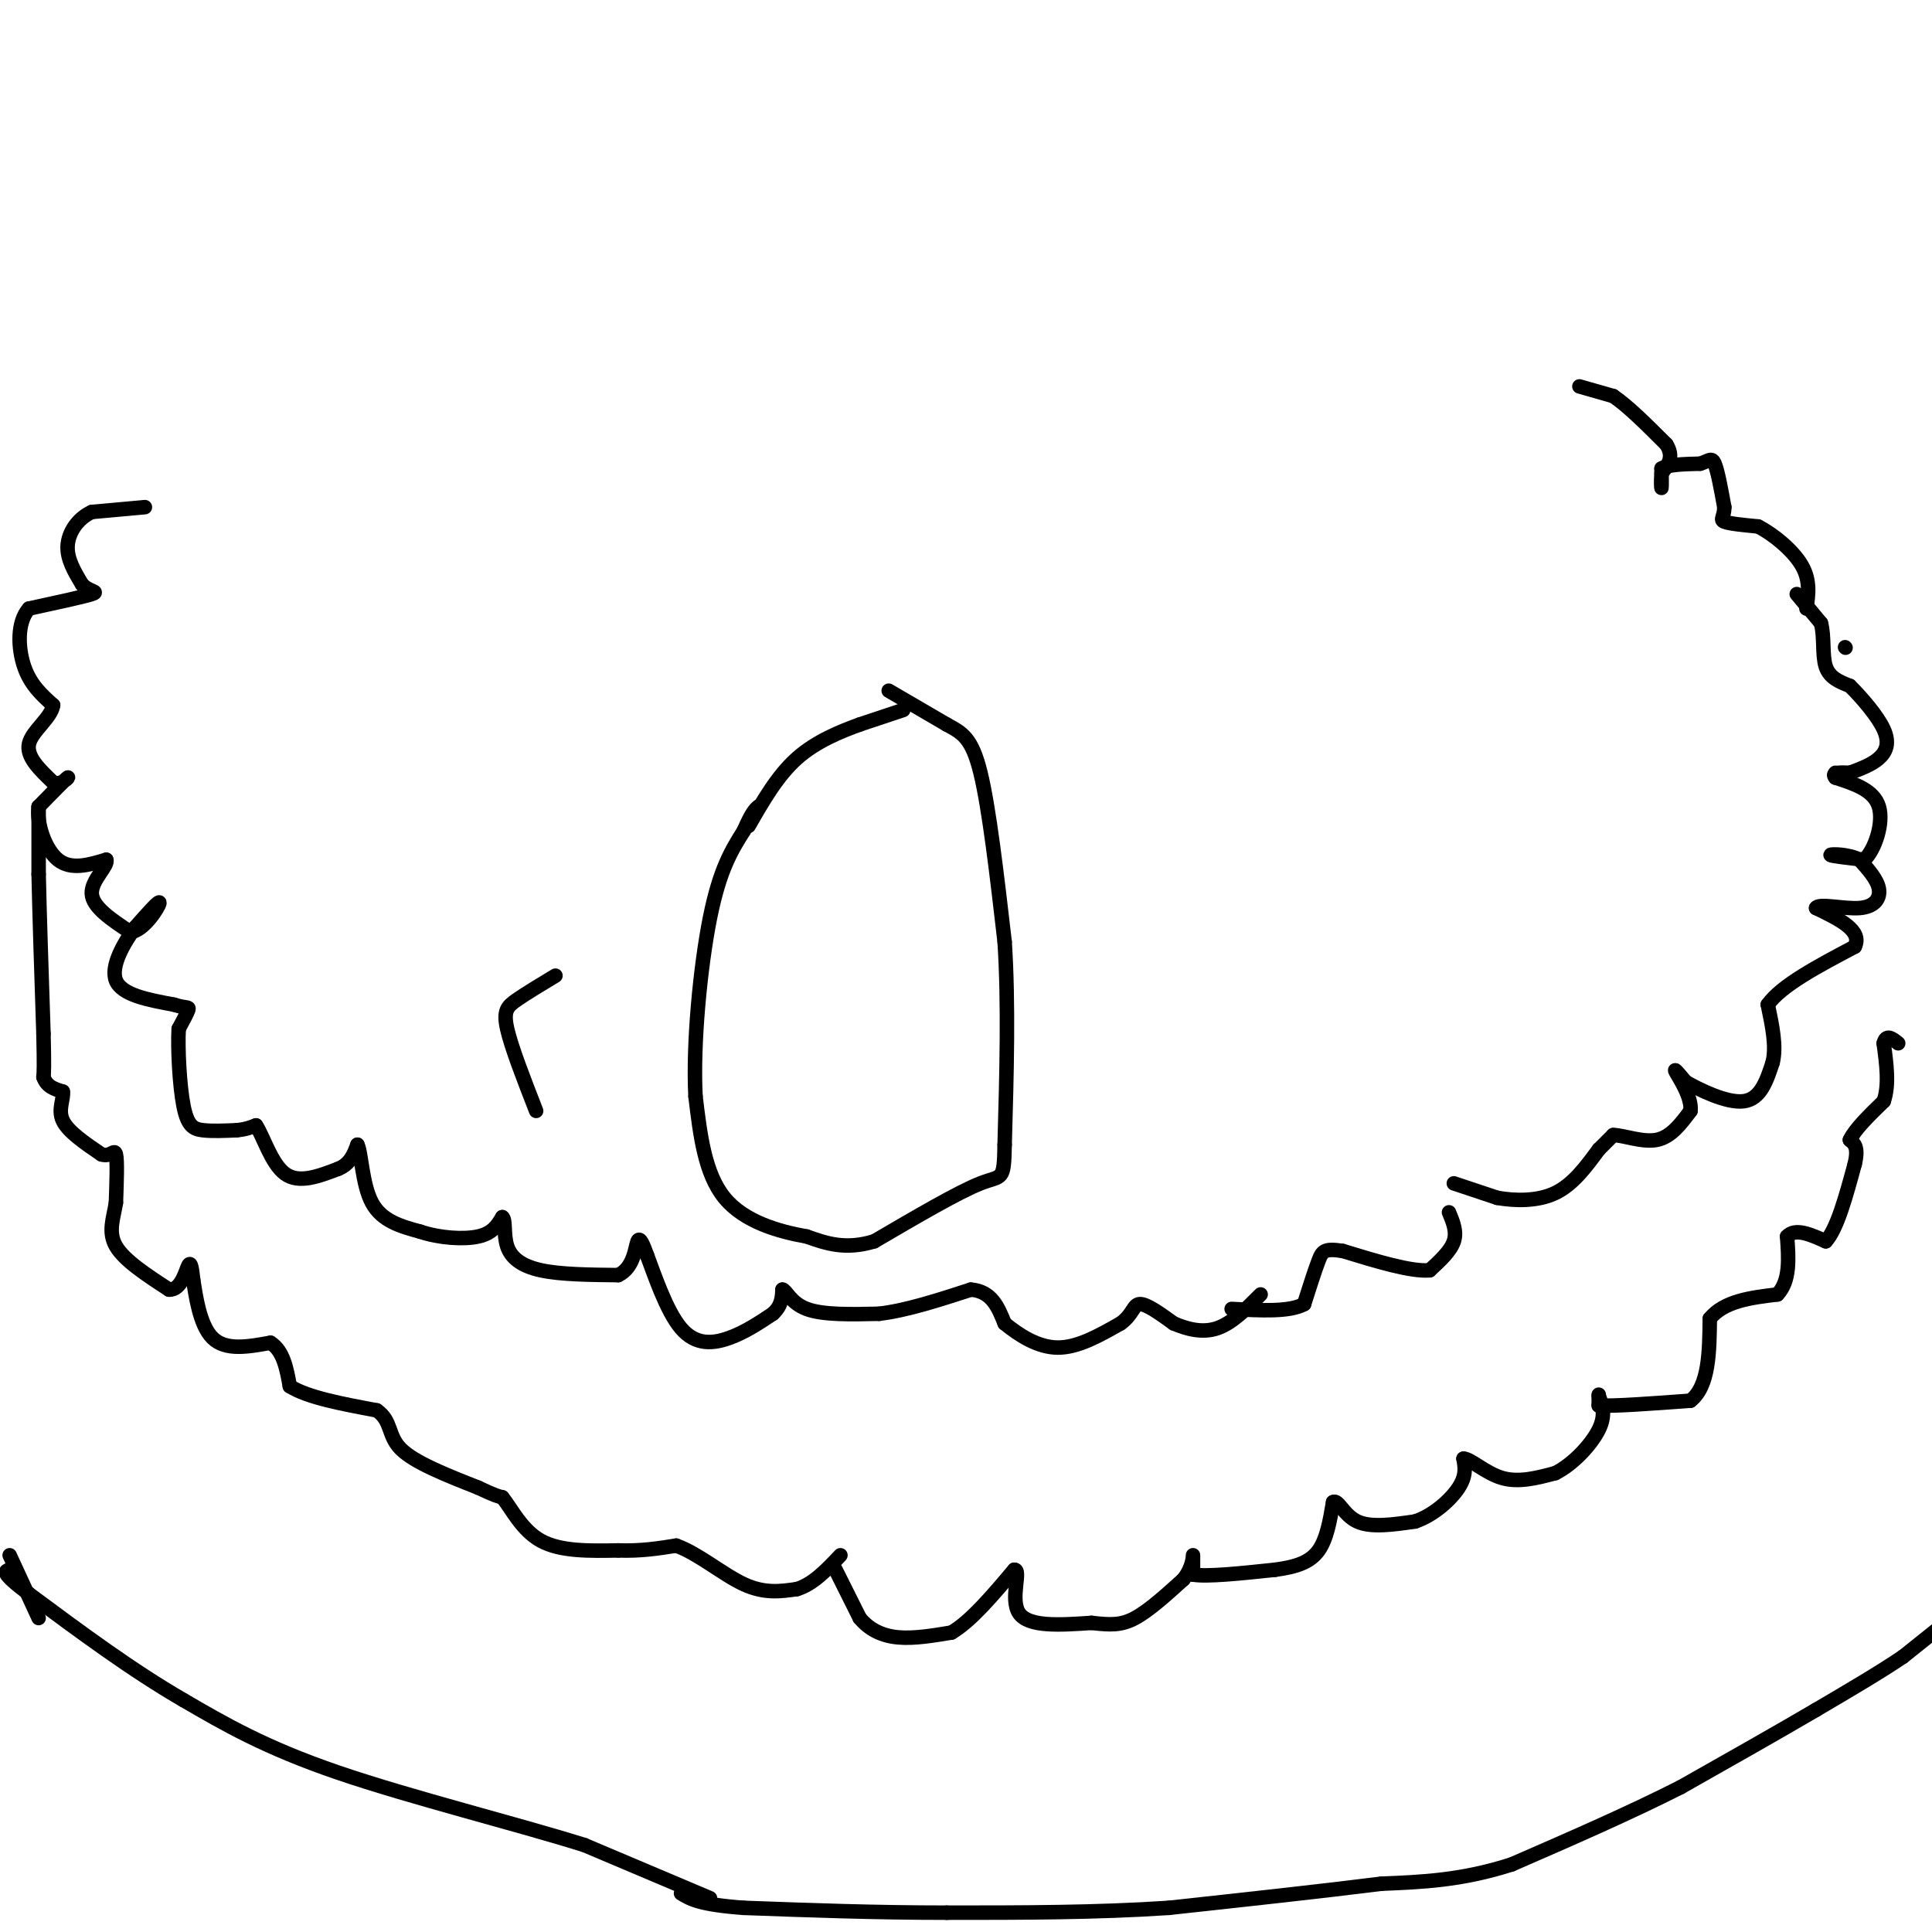 <svg viewBox='0 0 400 400' version='1.1' xmlns='http://www.w3.org/2000/svg' xmlns:xlink='http://www.w3.org/1999/xlink'><g fill='none' stroke='#000000' stroke-width='3' stroke-linecap='round' stroke-linejoin='round'><path d='M2,322c0.000,0.000 6.000,13.000 6,13'/><path d='M147,393c0.000,0.000 -26.000,-11.000 -26,-11'/><path d='M121,382c-13.956,-4.378 -35.844,-9.822 -51,-15c-15.156,-5.178 -23.578,-10.089 -32,-15'/><path d='M38,352c-10.667,-6.167 -21.333,-14.083 -32,-22'/><path d='M6,330c-6.000,-4.500 -5.000,-4.750 -4,-5'/><path d='M404,335c0.000,0.000 -10.000,8.000 -10,8'/><path d='M394,343c-4.667,3.167 -11.333,7.083 -18,11'/><path d='M376,354c-7.667,4.500 -17.833,10.250 -28,16'/><path d='M348,370c-10.500,5.333 -22.750,10.667 -35,16'/><path d='M313,386c-10.333,3.333 -18.667,3.667 -27,4'/><path d='M286,390c-11.833,1.500 -27.917,3.250 -44,5'/><path d='M242,395c-15.000,1.000 -30.500,1.000 -46,1'/><path d='M196,396c-14.667,0.000 -28.333,-0.500 -42,-1'/><path d='M154,395c-9.167,-0.667 -11.083,-1.833 -13,-3'/><path d='M173,325c0.000,0.000 5.000,10.000 5,10'/><path d='M178,335c2.067,2.489 4.733,3.711 8,4c3.267,0.289 7.133,-0.356 11,-1'/><path d='M197,338c4.000,-2.333 8.500,-7.667 13,-13'/><path d='M210,325c1.578,-0.111 -0.978,6.111 1,9c1.978,2.889 8.489,2.444 15,2'/><path d='M226,336c3.889,0.444 6.111,0.556 9,-1c2.889,-1.556 6.444,-4.778 10,-8'/><path d='M245,327c2.000,-2.533 2.000,-4.867 2,-5c0.000,-0.133 0.000,1.933 0,4'/><path d='M247,326c2.833,0.500 9.917,-0.250 17,-1'/><path d='M264,325c4.511,-0.600 7.289,-1.600 9,-4c1.711,-2.400 2.356,-6.200 3,-10'/><path d='M276,311c1.044,-0.667 2.156,2.667 5,4c2.844,1.333 7.422,0.667 12,0'/><path d='M293,315c3.822,-1.289 7.378,-4.511 9,-7c1.622,-2.489 1.311,-4.244 1,-6'/><path d='M303,302c1.444,0.000 4.556,3.000 8,4c3.444,1.000 7.222,0.000 11,-1'/><path d='M322,305c3.711,-1.844 7.489,-5.956 9,-9c1.511,-3.044 0.756,-5.022 0,-7'/><path d='M331,289c0.000,-0.833 0.000,0.583 0,2'/><path d='M331,291c3.167,0.167 11.083,-0.417 19,-1'/><path d='M350,290c3.833,-3.000 3.917,-10.000 4,-17'/><path d='M354,273c3.000,-3.667 8.500,-4.333 14,-5'/><path d='M368,268c2.667,-2.833 2.333,-7.417 2,-12'/><path d='M370,256c1.667,-1.833 4.833,-0.417 8,1'/><path d='M378,257c2.333,-2.500 4.167,-9.250 6,-16'/><path d='M384,241c0.833,-3.500 -0.083,-4.250 -1,-5'/><path d='M383,236c1.000,-2.167 4.000,-5.083 7,-8'/><path d='M390,228c1.167,-3.333 0.583,-7.667 0,-12'/><path d='M390,216c0.500,-2.000 1.750,-1.000 3,0'/><path d='M30,105c0.000,0.000 -11.000,1.000 -11,1'/><path d='M19,106c-2.956,1.356 -4.844,4.244 -5,7c-0.156,2.756 1.422,5.378 3,8'/><path d='M17,121c1.489,1.556 3.711,1.444 2,2c-1.711,0.556 -7.356,1.778 -13,3'/><path d='M6,126c-2.511,2.778 -2.289,8.222 -1,12c1.289,3.778 3.644,5.889 6,8'/><path d='M11,146c-0.400,2.667 -4.400,5.333 -5,8c-0.600,2.667 2.200,5.333 5,8'/><path d='M11,162c1.711,0.756 3.489,-1.356 3,-1c-0.489,0.356 -3.244,3.178 -6,6'/><path d='M8,167c-0.489,3.378 1.289,8.822 4,11c2.711,2.178 6.356,1.089 10,0'/><path d='M22,178c0.533,1.200 -3.133,4.200 -3,7c0.133,2.800 4.067,5.400 8,8'/><path d='M27,193c2.800,-0.311 5.800,-5.089 6,-6c0.200,-0.911 -2.400,2.044 -5,5'/><path d='M28,192c-2.200,3.000 -5.200,8.000 -4,11c1.200,3.000 6.600,4.000 12,5'/><path d='M36,208c2.622,0.822 3.178,0.378 3,1c-0.178,0.622 -1.089,2.311 -2,4'/><path d='M37,213c-0.238,3.940 0.167,11.792 1,16c0.833,4.208 2.095,4.774 4,5c1.905,0.226 4.452,0.113 7,0'/><path d='M49,234c1.833,-0.167 2.917,-0.583 4,-1'/><path d='M53,233c1.467,2.111 3.133,7.889 6,10c2.867,2.111 6.933,0.556 11,-1'/><path d='M70,242c2.500,-1.000 3.250,-3.000 4,-5'/><path d='M74,237c0.844,1.622 0.956,8.178 3,12c2.044,3.822 6.022,4.911 10,6'/><path d='M87,255c4.000,1.333 9.000,1.667 12,1c3.000,-0.667 4.000,-2.333 5,-4'/><path d='M104,252c0.774,0.452 0.208,3.583 1,6c0.792,2.417 2.940,4.119 7,5c4.060,0.881 10.030,0.940 16,1'/><path d='M128,264c3.289,-1.533 3.511,-5.867 4,-7c0.489,-1.133 1.244,0.933 2,3'/><path d='M134,260c1.405,3.679 3.917,11.375 7,15c3.083,3.625 6.738,3.179 10,2c3.262,-1.179 6.131,-3.089 9,-5'/><path d='M160,272c1.833,-1.667 1.917,-3.333 2,-5'/><path d='M162,267c0.756,0.067 1.644,2.733 5,4c3.356,1.267 9.178,1.133 15,1'/><path d='M182,272c5.667,-0.667 12.333,-2.833 19,-5'/><path d='M201,267c4.333,0.333 5.667,3.667 7,7'/><path d='M208,274c2.956,2.422 6.844,4.978 11,5c4.156,0.022 8.578,-2.489 13,-5'/><path d='M232,274c2.600,-1.844 2.600,-3.956 4,-4c1.400,-0.044 4.200,1.978 7,4'/><path d='M243,274c2.689,1.156 5.911,2.044 9,1c3.089,-1.044 6.044,-4.022 9,-7'/><path d='M300,251c0.833,2.000 1.667,4.000 1,6c-0.667,2.000 -2.833,4.000 -5,6'/><path d='M296,263c-3.833,0.333 -10.917,-1.833 -18,-4'/><path d='M278,259c-3.778,-0.578 -4.222,-0.022 -5,2c-0.778,2.022 -1.889,5.511 -3,9'/><path d='M270,270c-3.000,1.667 -9.000,1.333 -15,1'/><path d='M301,245c0.000,0.000 9.000,3.000 9,3'/><path d='M310,248c3.667,0.644 8.333,0.756 12,-1c3.667,-1.756 6.333,-5.378 9,-9'/><path d='M331,238c2.000,-2.000 2.500,-2.500 3,-3'/><path d='M334,235c2.156,0.022 6.044,1.578 9,1c2.956,-0.578 4.978,-3.289 7,-6'/><path d='M350,230c0.333,-2.800 -2.333,-6.800 -3,-8c-0.667,-1.200 0.667,0.400 2,2'/><path d='M349,224c2.711,1.556 8.489,4.444 12,4c3.511,-0.444 4.756,-4.222 6,-8'/><path d='M367,220c0.833,-3.333 -0.083,-7.667 -1,-12'/><path d='M366,208c2.833,-4.000 10.417,-8.000 18,-12'/><path d='M384,196c1.667,-3.333 -3.167,-5.667 -8,-8'/><path d='M376,188c0.512,-1.071 5.792,0.250 9,0c3.208,-0.250 4.345,-2.071 4,-4c-0.345,-1.929 -2.173,-3.964 -4,-6'/><path d='M385,178c-2.267,-1.200 -5.933,-1.200 -6,-1c-0.067,0.200 3.467,0.600 7,1'/><path d='M386,178c2.156,-2.022 4.044,-7.578 3,-11c-1.044,-3.422 -5.022,-4.711 -9,-6'/><path d='M380,161c-1.000,-1.167 1.000,-1.083 3,-1'/><path d='M382,134c0.000,0.000 0.100,0.100 0.1,0.1'/><path d='M372,123c0.000,0.000 5.000,6.000 5,6'/><path d='M377,129c0.778,2.756 0.222,6.644 1,9c0.778,2.356 2.889,3.178 5,4'/><path d='M383,142c2.345,2.333 5.708,6.167 7,9c1.292,2.833 0.512,4.667 -1,6c-1.512,1.333 -3.756,2.167 -6,3'/><path d='M383,160c-1.500,0.500 -2.250,0.250 -3,0'/><path d='M327,80c0.000,0.000 7.000,2.000 7,2'/><path d='M334,82c3.000,2.000 7.000,6.000 11,10'/><path d='M345,92c1.667,2.667 0.333,4.333 -1,6'/><path d='M344,98c-0.156,1.778 -0.044,3.222 0,3c0.044,-0.222 0.022,-2.111 0,-4'/><path d='M344,97c1.333,-0.833 4.667,-0.917 8,-1'/><path d='M352,96c1.822,-0.556 2.378,-1.444 3,0c0.622,1.444 1.311,5.222 2,9'/><path d='M357,105c0.000,2.022 -1.000,2.578 0,3c1.000,0.422 4.000,0.711 7,1'/><path d='M364,109c3.044,1.533 7.156,4.867 9,8c1.844,3.133 1.422,6.067 1,9'/><path d='M8,167c0.000,0.000 0.000,14.000 0,14'/><path d='M8,181c0.167,7.833 0.583,20.417 1,33'/><path d='M9,214c0.167,7.000 0.083,8.000 0,9'/><path d='M9,223c0.667,2.000 2.333,2.500 4,3'/><path d='M13,226c0.267,1.489 -1.067,3.711 0,6c1.067,2.289 4.533,4.644 8,7'/><path d='M21,239c1.911,0.644 2.689,-1.244 3,0c0.311,1.244 0.156,5.622 0,10'/><path d='M24,249c-0.489,3.156 -1.711,6.044 0,9c1.711,2.956 6.356,5.978 11,9'/><path d='M35,267c2.556,0.156 3.444,-3.956 4,-5c0.556,-1.044 0.778,0.978 1,3'/><path d='M40,265c0.511,3.089 1.289,9.311 4,12c2.711,2.689 7.356,1.844 12,1'/><path d='M56,278c2.667,1.667 3.333,5.333 4,9'/><path d='M60,287c3.667,2.333 10.833,3.667 18,5'/><path d='M78,292c3.200,2.200 2.200,5.200 5,8c2.800,2.800 9.400,5.400 16,8'/><path d='M99,308c3.500,1.667 4.250,1.833 5,2'/><path d='M104,310c1.844,2.222 3.956,6.778 8,9c4.044,2.222 10.022,2.111 16,2'/><path d='M128,321c4.667,0.167 8.333,-0.417 12,-1'/><path d='M140,320c4.489,1.578 9.711,6.022 14,8c4.289,1.978 7.644,1.489 11,1'/><path d='M165,329c3.333,-1.000 6.167,-4.000 9,-7'/><path d='M187,147c0.000,0.000 -9.000,3.000 -9,3'/><path d='M178,150c-3.844,1.400 -8.956,3.400 -13,7c-4.044,3.600 -7.022,8.800 -10,14'/><path d='M184,143c0.000,0.000 12.000,7.000 12,7'/><path d='M196,150c3.200,1.756 5.200,2.644 7,10c1.800,7.356 3.400,21.178 5,35'/><path d='M208,195c0.833,12.833 0.417,27.417 0,42'/><path d='M208,237c-0.133,7.778 -0.467,6.222 -5,8c-4.533,1.778 -13.267,6.889 -22,12'/><path d='M181,257c-6.000,1.833 -10.000,0.417 -14,-1'/><path d='M167,256c-5.689,-1.000 -12.911,-3.000 -17,-8c-4.089,-5.000 -5.044,-13.000 -6,-21'/><path d='M144,227c-0.578,-10.689 0.978,-26.911 3,-37c2.022,-10.089 4.511,-14.044 7,-18'/><path d='M154,172c1.667,-3.833 2.333,-4.417 3,-5'/><path d='M115,202c-3.022,1.822 -6.044,3.644 -8,5c-1.956,1.356 -2.844,2.244 -2,6c0.844,3.756 3.422,10.378 6,17'/></g>
</svg>